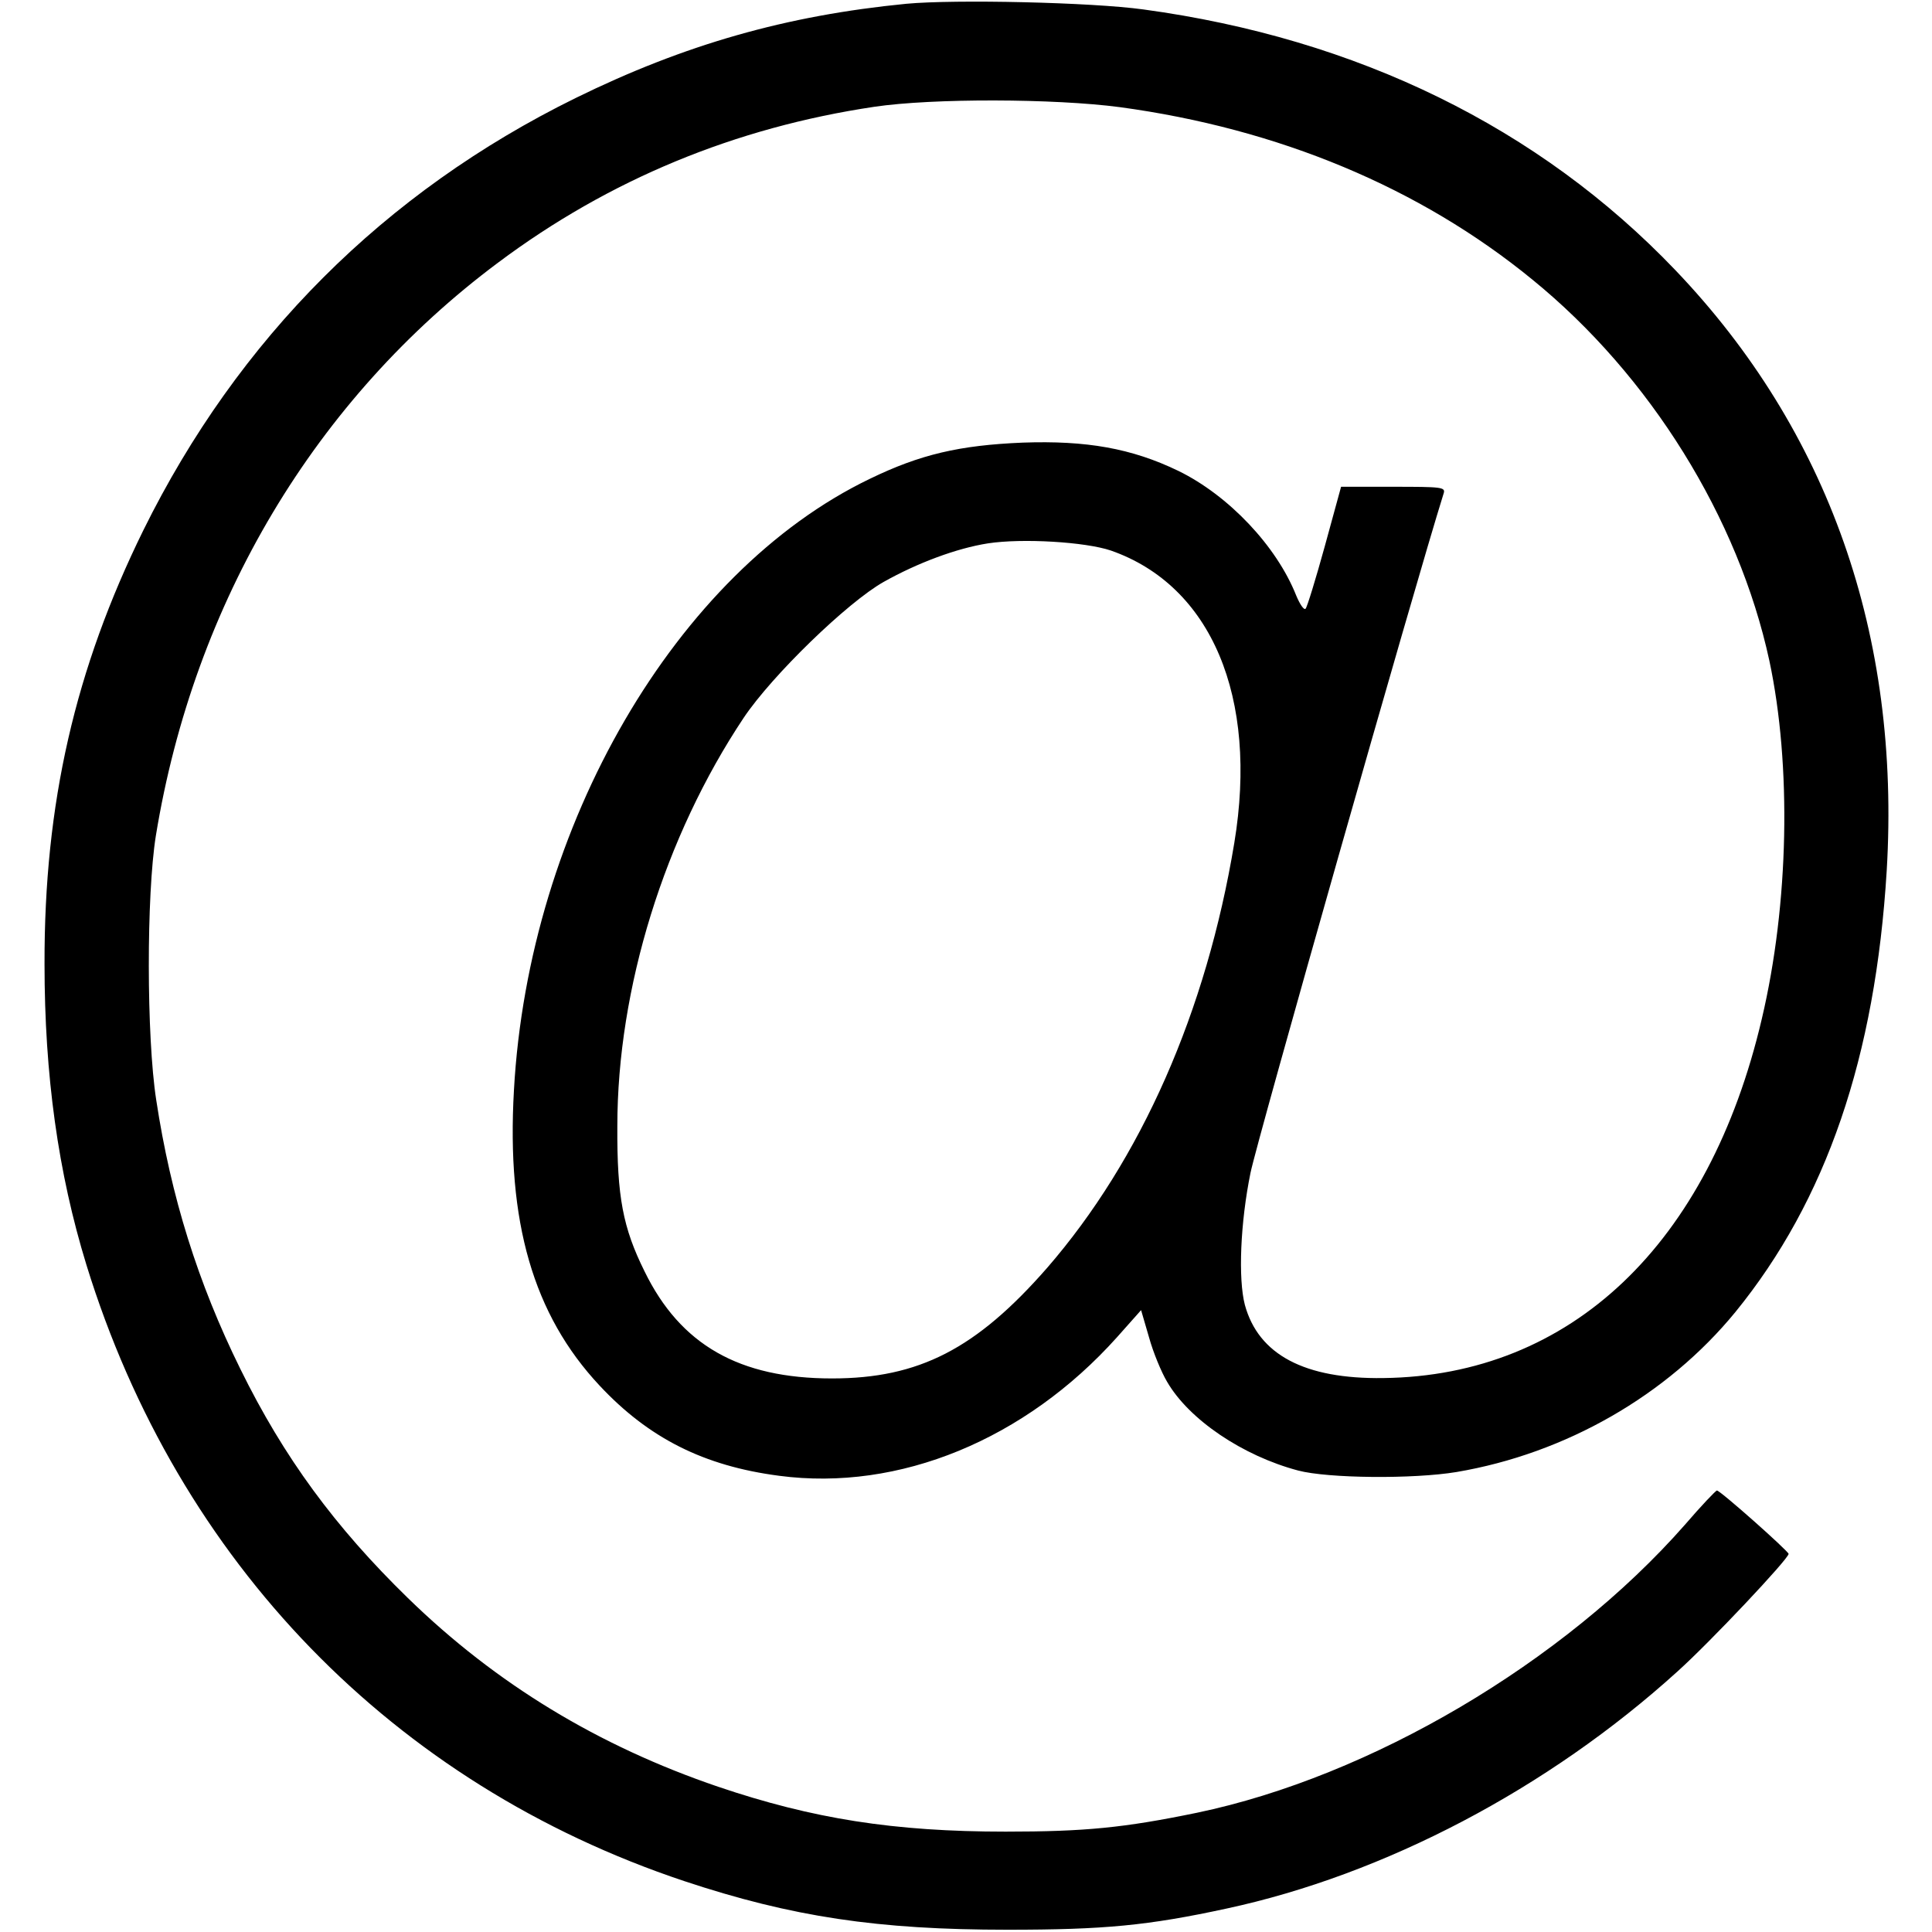 <svg version="1.0" xmlns="http://www.w3.org/2000/svg" width="16" height="16" viewBox="0 0 512 512"><path d="M240.2 1c-31.8 3.1-58.8 10.8-87.7 25C101.9 50.9 63.1 89.7 38 140.5c-18.1 36.8-26.3 72.4-26.2 115 0 29.4 3.6 55.3 11.1 79.7 24.3 78.8 81.4 137.6 158.4 163.3 28.6 9.5 51.3 12.9 85.7 12.9 25.6 0 37.2-1.1 58-5.6 41.9-9 85.3-31.8 119.5-62.8 8.7-7.8 29.4-29.8 29.5-31.2 0-.7-18.1-16.8-19-16.8-.3 0-4.2 4.1-8.5 9.1-32.1 36.5-83.3 66.7-129.3 76.3-19.4 4-29.7 5-50.7 5-29.6 0-51.1-3.4-76.2-11.9-31.7-10.8-58.8-27.2-82.2-50-19.3-18.8-32.9-37.3-44.4-60.7-11.3-22.9-18.4-45.7-22.3-71.3-2.6-16.8-2.6-54.4-.1-70C51.4 159.6 83.6 105.7 132 69.6c29.4-22 62.8-35.8 99.7-41.3 15.5-2.3 47.7-2.2 65.1.1 42 5.7 79.5 21.3 109.3 45.7 31.2 25.4 54.6 63.1 62.8 101 5.9 27.7 5.2 64.4-2 94.9-14 59.8-50.6 94.6-100.3 95.2-20.9.3-33.1-6.2-36.7-19.4-1.8-6.9-1.2-21.8 1.5-35 1.8-8.8 43.4-155.2 51.2-180.1.5-1.6-.6-1.7-13.3-1.7h-13.9l-4.3 15.7c-2.4 8.7-4.7 16.2-5.1 16.6-.4.5-1.5-1.1-2.5-3.5-5.2-13.1-17.9-26.5-31.2-33-12.4-6-24.4-8.1-41.3-7.5-16.7.7-27.1 3.1-40.5 9.6-51.3 24.7-90.4 91.9-94.3 162-2 34.9 5.1 59.5 22.7 78.3 13 13.9 27.6 21.3 47.6 23.9 31.8 4.2 65.2-9.6 89.5-36.7l6.4-7.2 2.1 7.2c1.1 4 3.3 9.3 4.8 11.8 5.8 10 20 19.6 34.7 23.5 7.9 2.1 30.6 2.3 42 .4 28.9-4.9 55.8-20.3 73.9-42.4 24.1-29.6 37.1-67.6 40.1-117 3.7-62.3-15.4-116.6-56-159.1-36.1-37.8-84.3-61.4-141-69.1C289.2.6 253.1-.2 240.2 1zm54.2 144.9c26.6 9.3 39.1 38.8 32.7 77.5-7.4 44.7-24.7 83.9-49.6 112.6-18.8 21.5-34 29.3-57 29.3-24.6 0-40.2-8.9-49.7-28.4-5.7-11.5-7.3-19.7-7.2-38.4 0-36.6 12.5-76.8 33.5-108.3 7.5-11.2 27.5-30.6 37.1-36 8.9-5 19.3-8.9 27.6-10.2 9.1-1.4 25.8-.4 32.6 1.9z"/></svg>